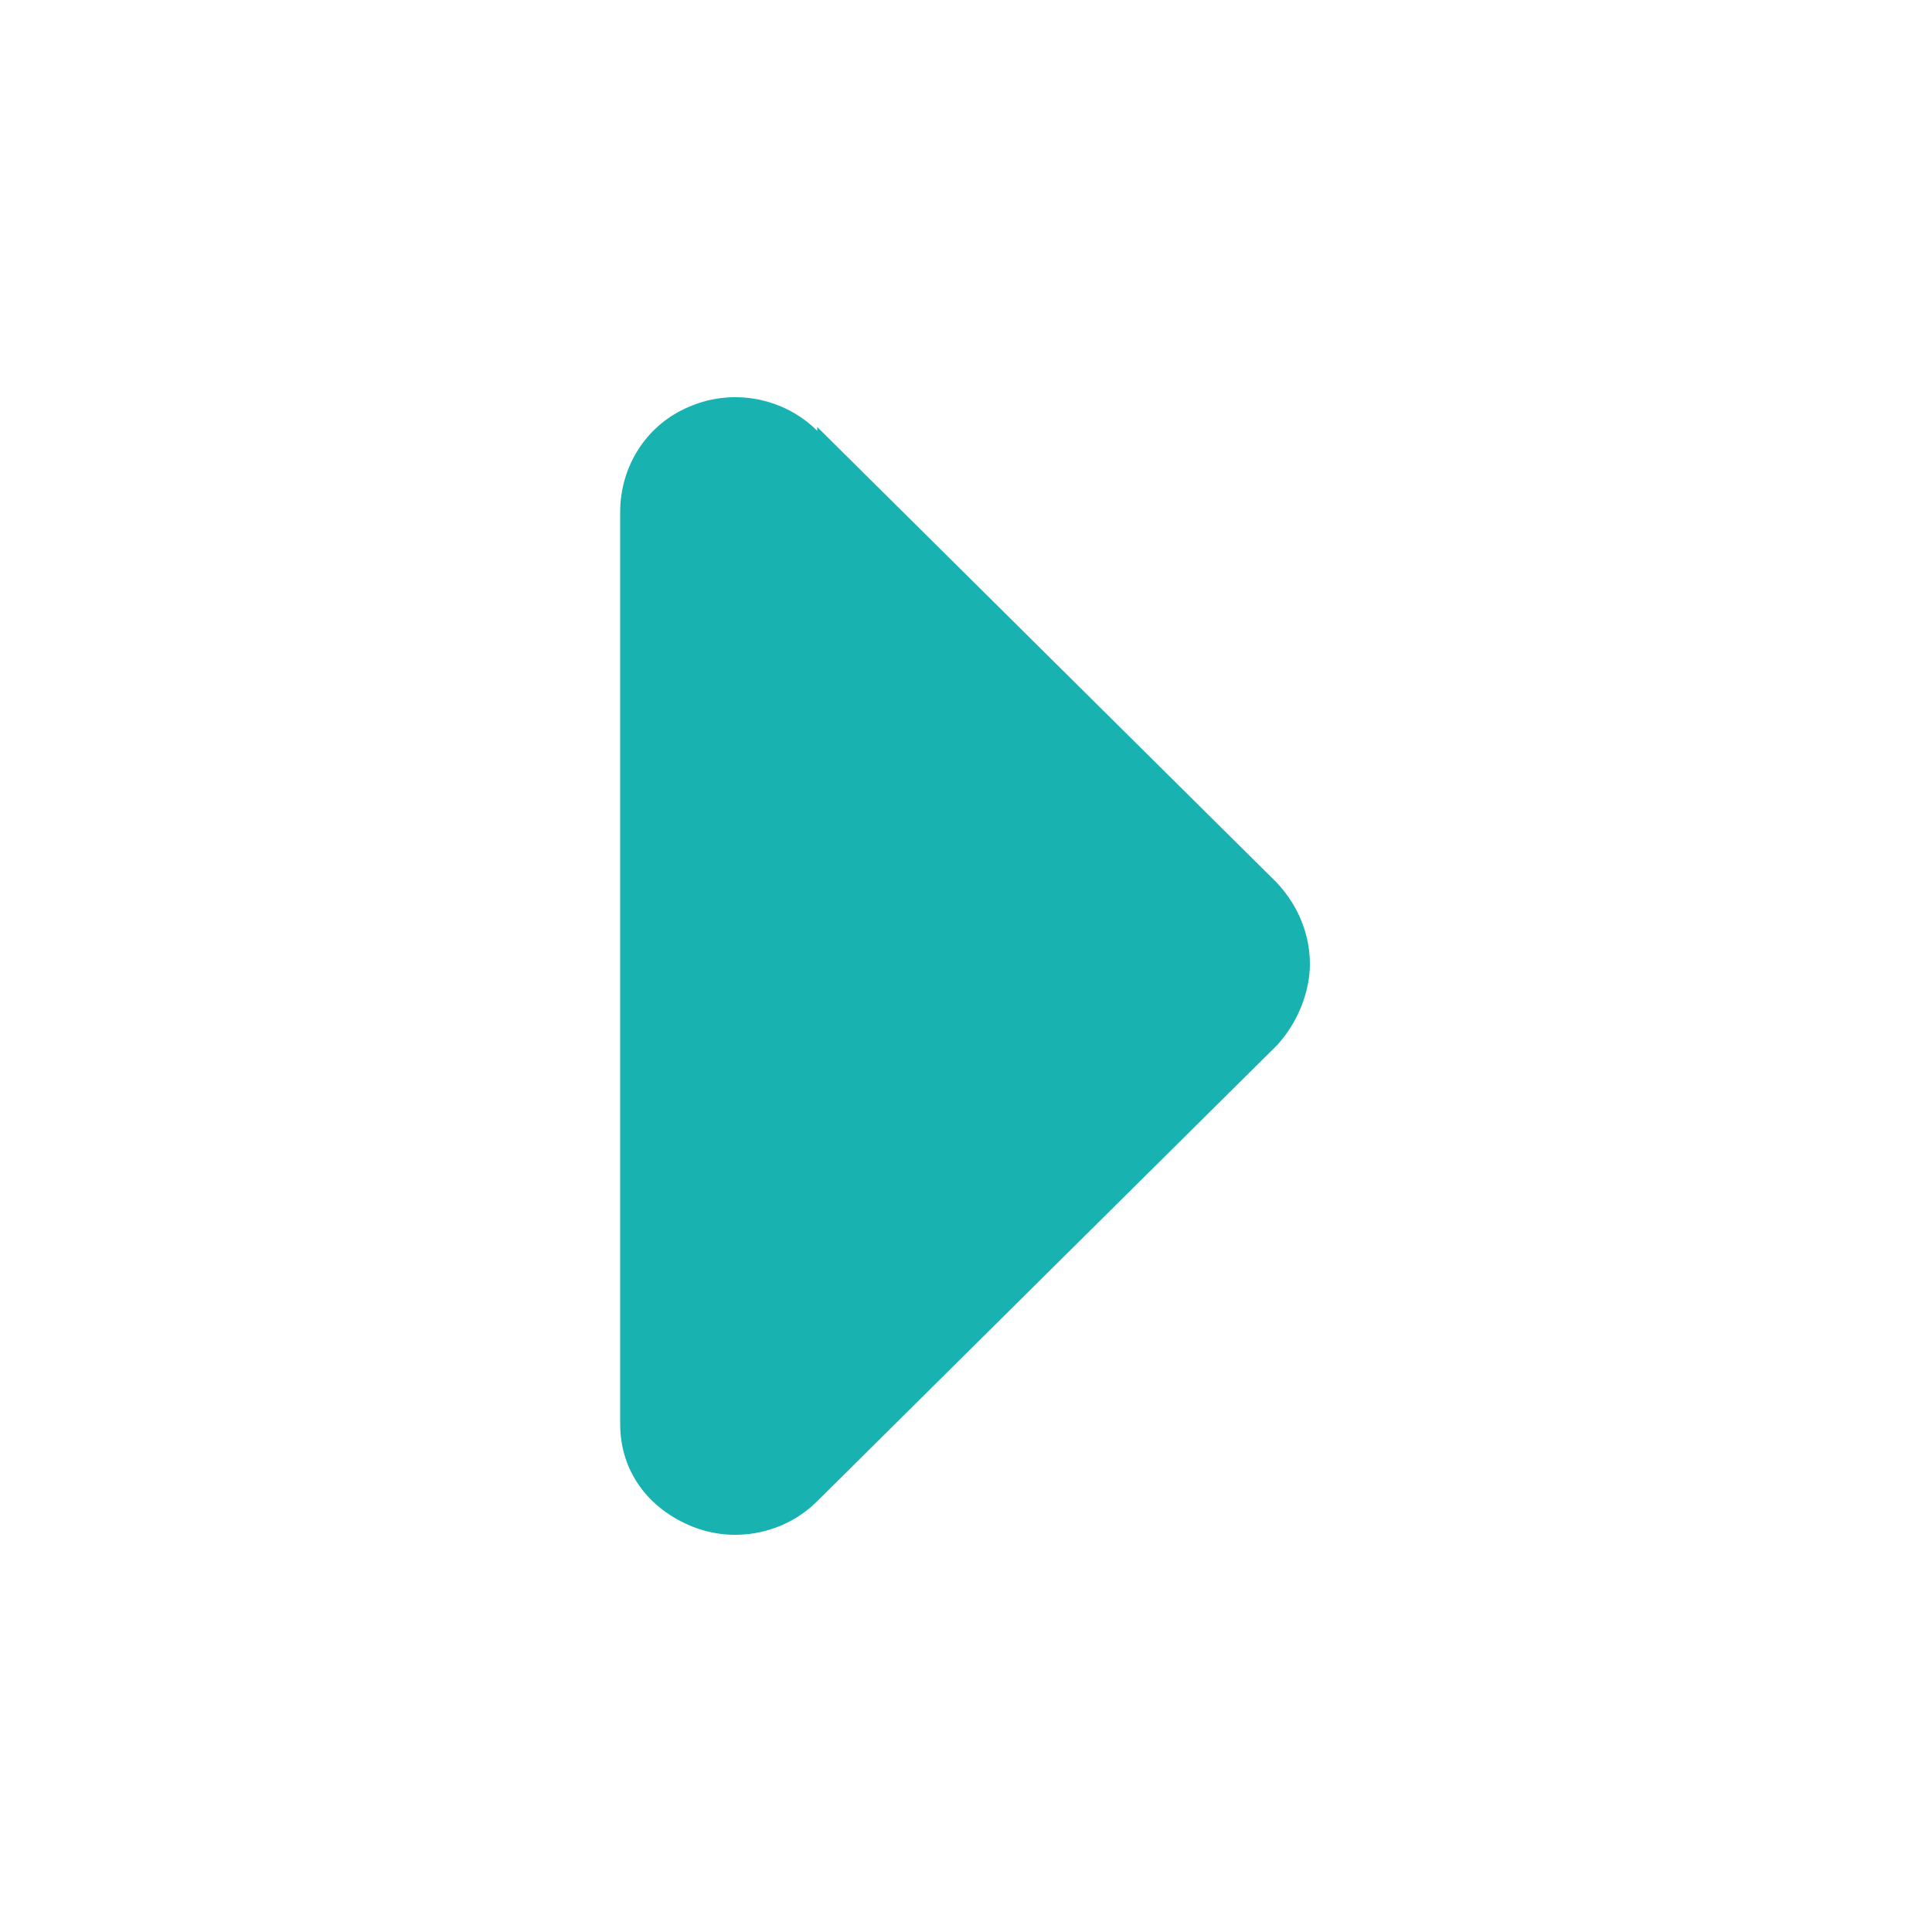 <?xml version="1.0" encoding="UTF-8"?>
<svg id="Layer_1" data-name="Layer 1" xmlns="http://www.w3.org/2000/svg" viewBox="0 0 10 10">
  <defs>
    <style>
      .cls-1 {
        fill: #18b3b1;
        stroke-width: 0px;
      }
    </style>
  </defs>
  <path class="cls-1" d="M4.23,2.21l2.38,2.36c.12.13.17.28.17.42s-.06.3-.17.42l-2.38,2.36c-.17.17-.43.22-.65.13-.22-.09-.37-.28-.37-.53V2.65c0-.24.14-.46.37-.55.22-.09.48-.04.65.13h0Z"/>
</svg>